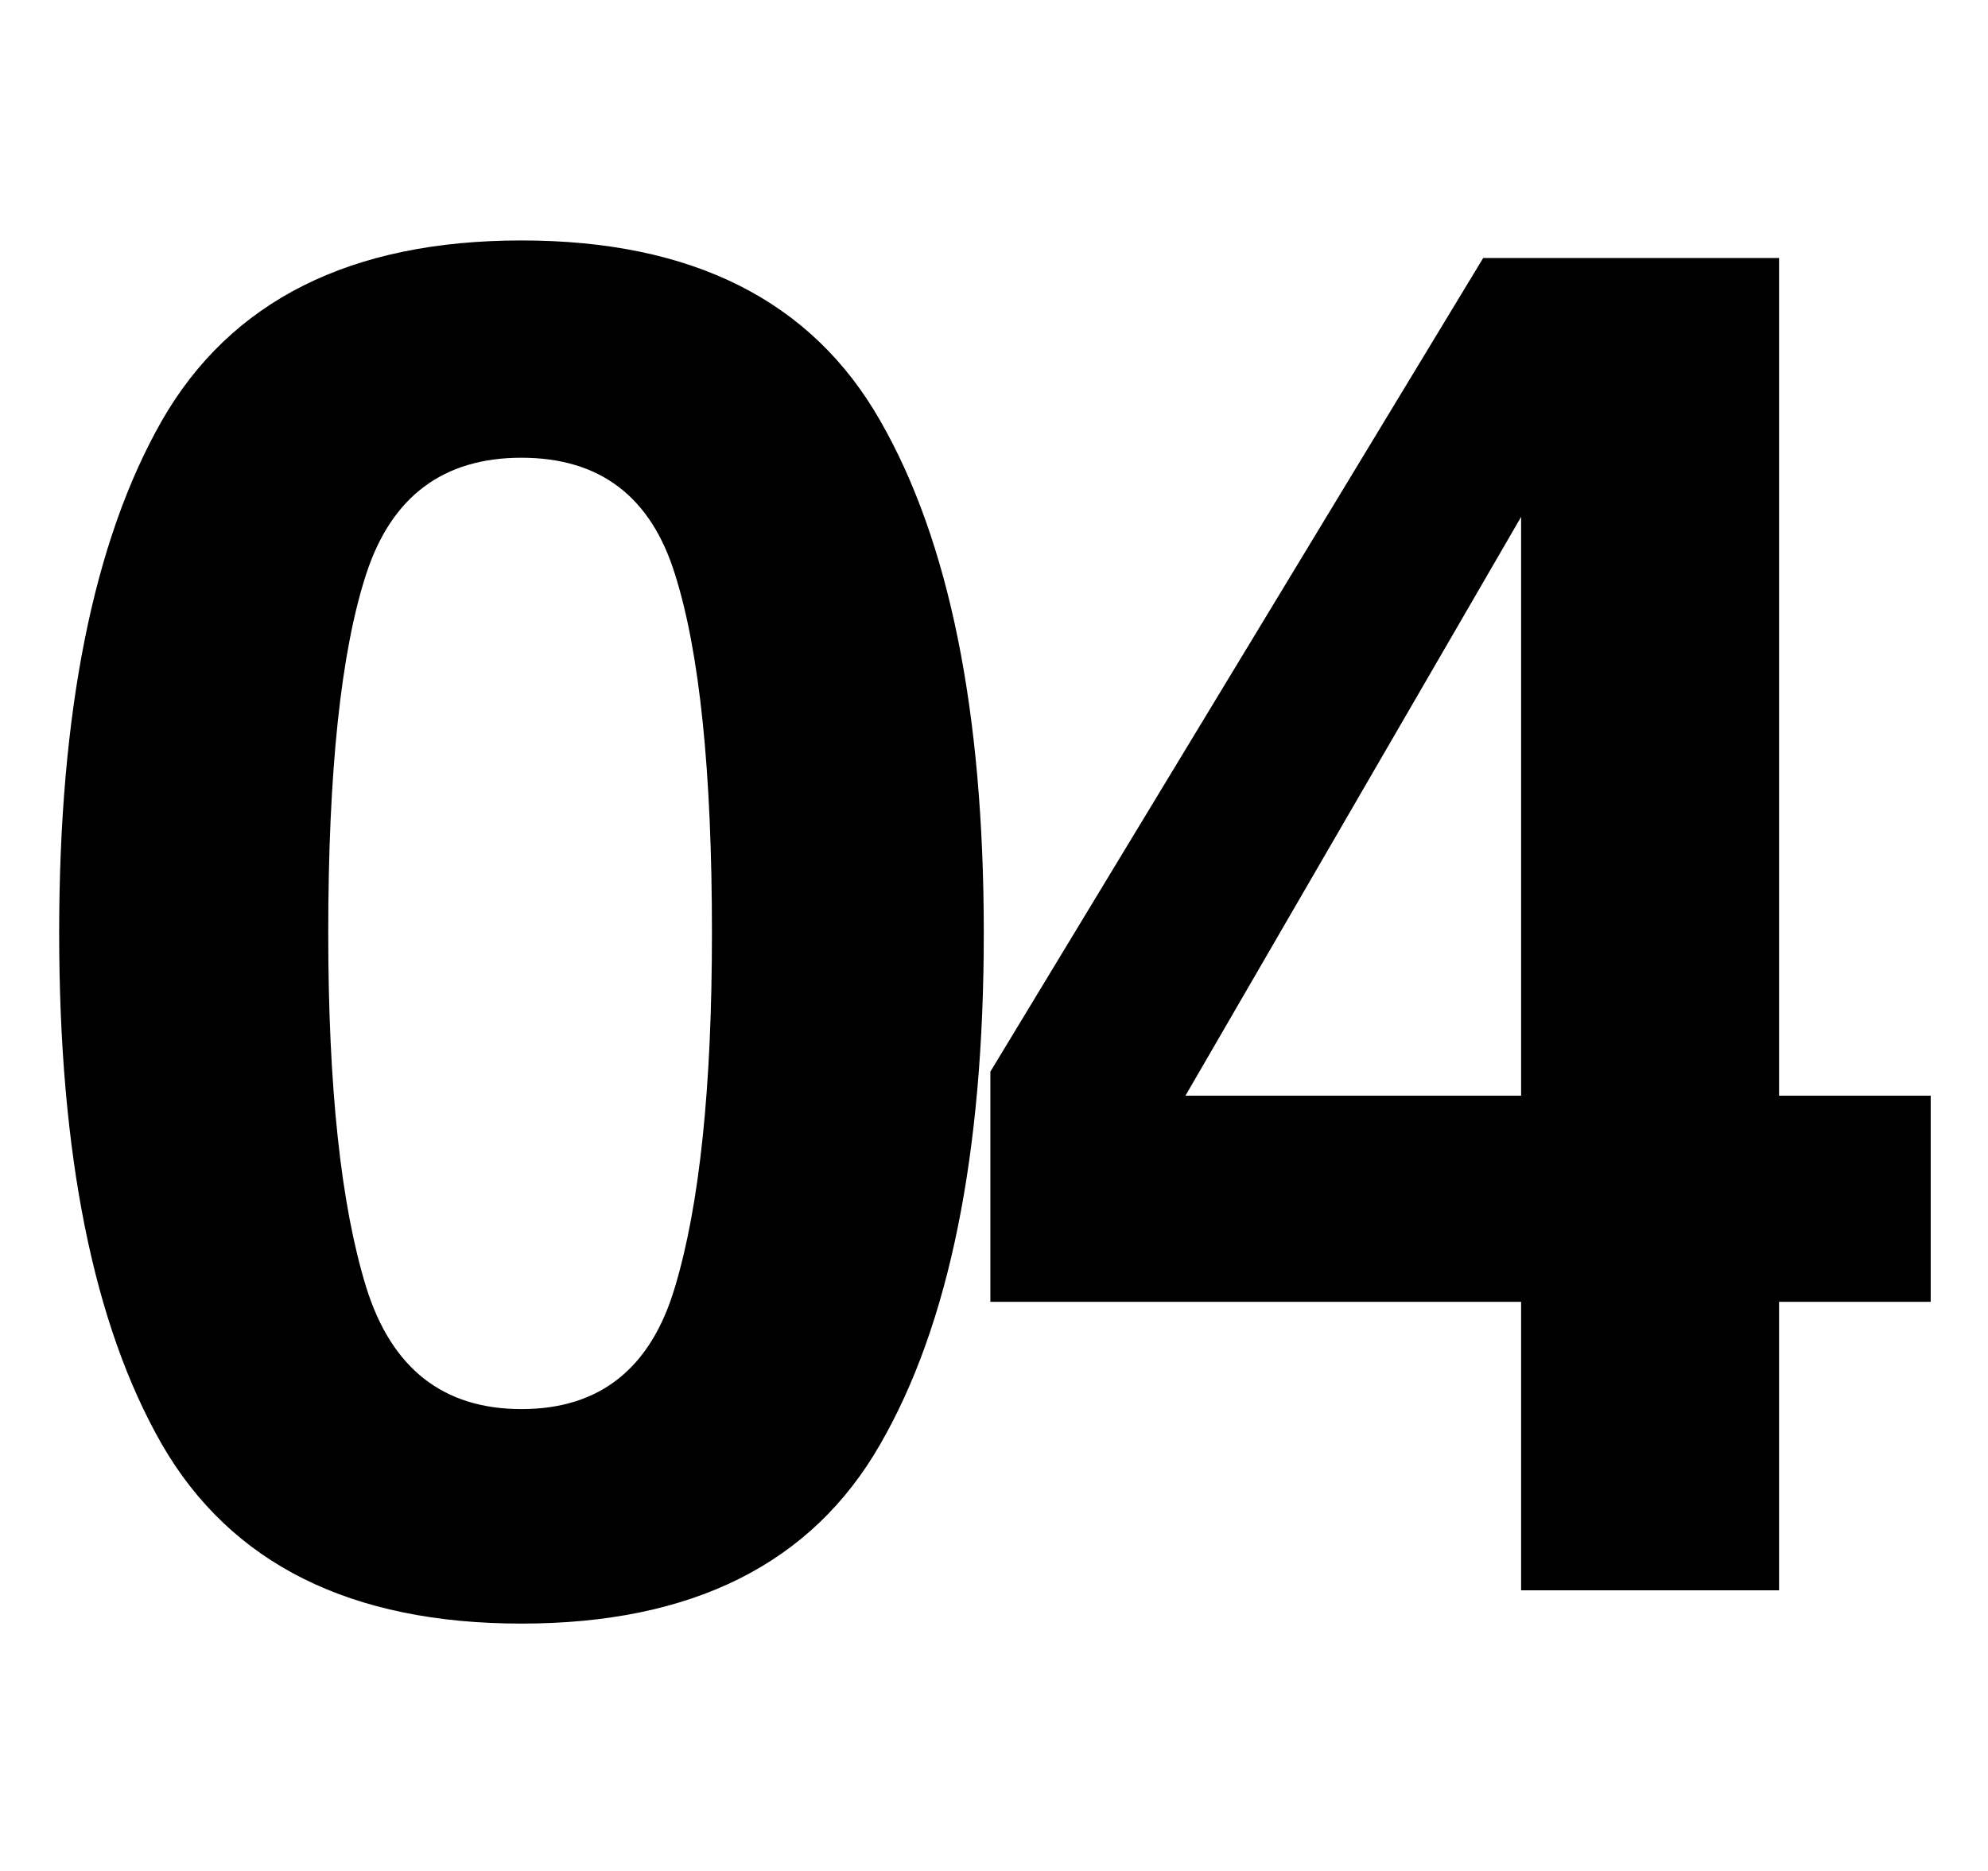 <svg xmlns="http://www.w3.org/2000/svg" width="170" height="160" viewBox="0 0 170 160" fill="none"><mask id="mask0_728_741" style="mask-type:alpha" maskUnits="userSpaceOnUse" x="0" y="0" width="170" height="160"><rect width="170" height="160" fill="#C4C4C4"></rect></mask><g mask="url(#mask0_728_741)"><path d="M28.069 79.784C28.069 92.962 29.149 103.056 31.31 110.066C33.471 117.024 37.899 120.503 44.593 120.503C51.288 120.503 55.663 117.024 57.718 110.066C59.827 103.056 60.881 92.962 60.881 79.784C60.881 65.974 59.827 55.748 57.718 49.106C55.663 42.464 51.288 39.144 44.593 39.144C37.899 39.144 33.471 42.464 31.31 49.106C29.149 55.748 28.069 65.974 28.069 79.784ZM44.593 20.563C59.194 20.563 69.42 25.702 75.271 35.981C81.175 46.26 84.127 60.861 84.127 79.784C84.127 98.707 81.175 113.282 75.271 123.507C69.42 133.733 59.194 138.846 44.593 138.846C29.992 138.846 19.74 133.733 13.837 123.507C7.986 113.282 5.06 98.707 5.06 79.784C5.06 60.861 7.986 46.26 13.837 35.981C19.74 25.702 29.992 20.563 44.593 20.563ZM165.1 111.331H152.133V136H130.074V111.331H84.69V91.644L126.832 22.065H152.133V93.699H165.1V111.331ZM130.074 93.699V44.204L101.373 93.699H130.074Z" fill="black"></path></g></svg>